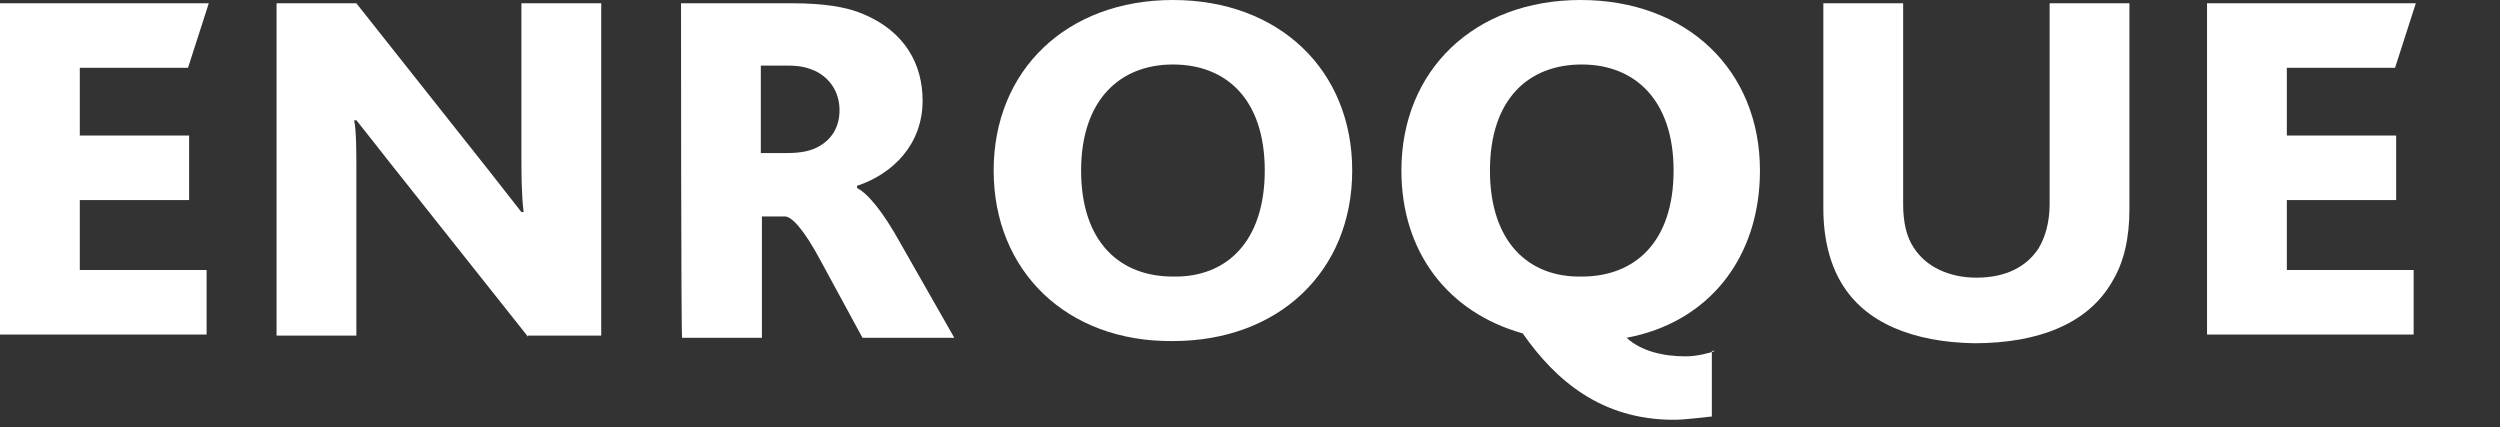 <?xml version="1.0" encoding="utf-8"?>
<!-- Generator: Adobe Illustrator 26.0.1, SVG Export Plug-In . SVG Version: 6.00 Build 0)  -->
<svg version="1.1" id="Layer_1" xmlns="http://www.w3.org/2000/svg" xmlns:xlink="http://www.w3.org/1999/xlink" x="0px" y="0px"
	 viewBox="0 0 228.7 39.1" style="enable-background:new 0 0 228.7 39.1;" xml:space="preserve">
<rect x="0" y="0" width="228.7" height="39.1" fill="#333333" stroke="none"/>
<style type="text/css">
	.st0{fill:#FFFFFF;}
</style>
<g>
	<g>
		<path class="st0" d="M0,0.3h19.1l-1.9,5.9H7.3v6.2h10v5.9h-10v6.4h11.6v5.9H0V0.3z"/>
		<path class="st0" d="M48.3,30.8L35.6,14.8c-1-1.3-1.9-2.4-3-3.8h-0.2c0.2,1,0.2,3,0.2,4.3v15.4h-7.3V0.3h7.3l12.2,15.4
			c1,1.3,1.9,2.4,2.9,3.7h0.2c-0.2-1.6-0.2-3.8-0.2-4.9V0.3H55v30.4h-6.7V30.8z"/>
		<path class="st0" d="M62.3,0.3h10.2c2.7,0,4.9,0.3,6.5,1c3.8,1.6,5.4,4.6,5.4,7.9c0,4-2.7,6.7-6,7.8v0.2c1,0.5,2.4,2.2,4,5.1
			l4.9,8.6h-8.4l-3.8-7c-1.6-3-2.7-4.1-3.3-4.1h-2.1v11.1h-7.3C62.3,30.8,62.3,0.3,62.3,0.3z M72,14c1.3,0,2.2-0.2,2.9-0.6
			c1.1-0.6,1.9-1.7,1.9-3.3S76,7.2,74.6,6.5C73.9,6.2,73.3,6,72,6h-2.4V14H72z"/>
		<path class="st0" d="M90.9,15.6C90.9,6.4,97.6,0,107.3,0c9.7,0,16.4,6.4,16.4,15.6s-6.7,15.6-16.4,15.6
			C97.6,31.3,90.9,24.8,90.9,15.6z M115.7,15.6c0-6.5-3.5-9.7-8.4-9.7c-4.9,0-8.4,3.3-8.4,9.7c0,6.5,3.5,9.7,8.4,9.7
			C112.2,25.4,115.7,22.1,115.7,15.6z"/>
		<path class="st0" d="M168.4,25.8c-1-1.7-1.6-4-1.6-6.7V0.3h7.3v18.4c0,1.6,0.3,3,1,4c1.1,1.7,3.2,2.7,5.7,2.7c2.7,0,4.6-1,5.7-2.7
			c0.6-1,1-2.4,1-4V0.3h7.3v18.8c0,2.7-0.5,4.9-1.6,6.7c-2.2,3.8-6.7,5.6-12.6,5.6C175.1,31.3,170.6,29.6,168.4,25.8z"/>
		<path class="st0" d="M201.9,0.3H221l-1.9,5.9h-9.9v6.2h10v5.9h-10v6.4h11.6v5.9h-18.9L201.9,0.3L201.9,0.3z"/>
		<path class="st0" d="M156.9,32.1c-0.5,0.2-1.7,0.5-2.7,0.5c-2.1,0-4.1-0.5-5.4-1.7c7.5-1.4,12.2-7.3,12.2-15.3
			c0-9.2-6.7-15.6-16.4-15.6s-16.4,6.4-16.4,15.6c0,7.5,4.3,13,11.1,14.9c3,4.3,7.2,7.9,13.8,7.9c1.1,0,2.4-0.2,3.5-0.3v-6H156.9z
			 M136.3,15.6c0-6.5,3.5-9.7,8.4-9.7c4.9,0,8.4,3.3,8.4,9.7c0,6.5-3.5,9.7-8.4,9.7C139.8,25.4,136.3,22.1,136.3,15.6z"/>
	</g>
</g>
</svg>
